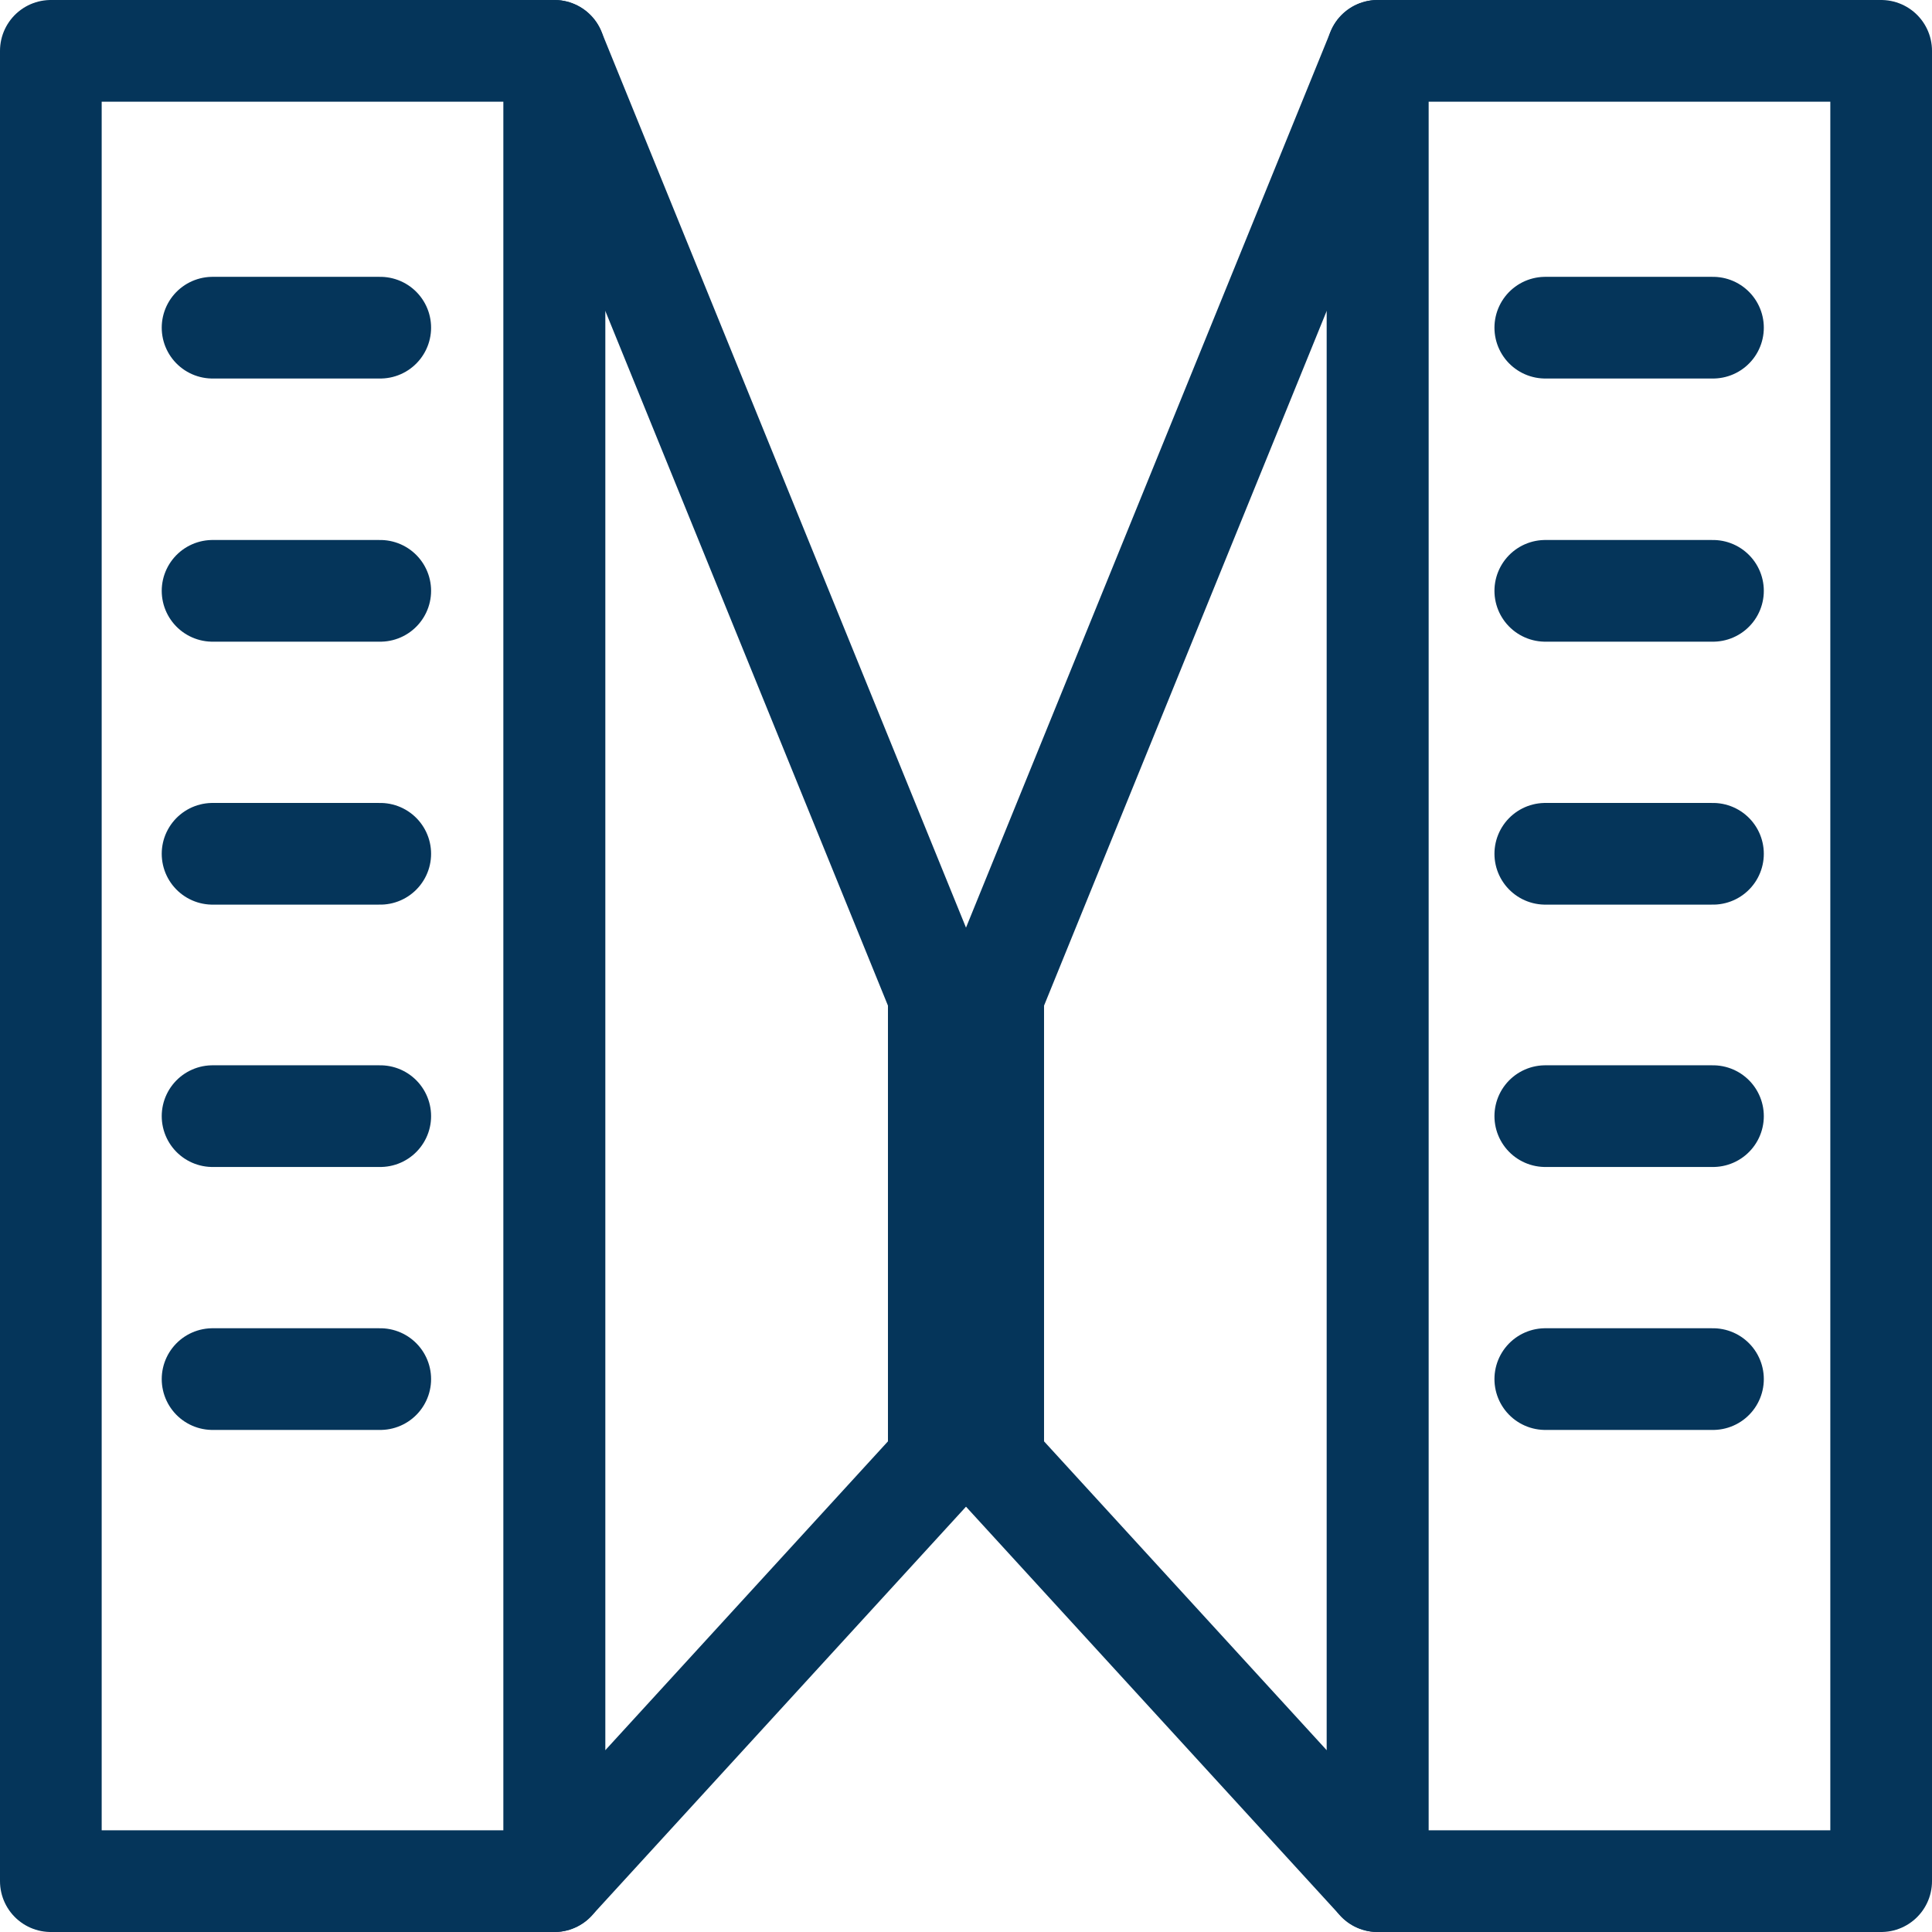 <?xml version="1.0" encoding="UTF-8"?>
<svg xmlns="http://www.w3.org/2000/svg" width="38" height="38" viewBox="0 0 38 38" fill="none">
  <path d="M37 1H27.096V37H37V1Z" stroke="#05355A" stroke-width="2" stroke-linecap="round" stroke-linejoin="round"></path>
  <path d="M10.904 1H1V37H10.904V1Z" stroke="#05355A" stroke-width="2" stroke-linecap="round" stroke-linejoin="round"></path>
  <path d="M18.465 28.738L10.904 37V1L18.465 19.584V28.738Z" stroke="#05355A" stroke-width="2" stroke-linecap="round" stroke-linejoin="round"></path>
  <path d="M19.535 28.738L27.096 37V1L19.535 19.584V28.738Z" stroke="#05355A" stroke-width="2" stroke-linecap="round" stroke-linejoin="round"></path>
  <path d="M4.181 6.445H7.479" stroke="#05355A" stroke-width="2" stroke-linecap="round" stroke-linejoin="round"></path>
  <path d="M4.181 11.621H7.479" stroke="#05355A" stroke-width="2" stroke-linecap="round" stroke-linejoin="round"></path>
  <path d="M4.181 16.793H7.479" stroke="#05355A" stroke-width="2" stroke-linecap="round" stroke-linejoin="round"></path>
  <path d="M4.181 21.953H7.479" stroke="#05355A" stroke-width="2" stroke-linecap="round" stroke-linejoin="round"></path>
  <path d="M4.181 27.125H7.479" stroke="#05355A" stroke-width="2" stroke-linecap="round" stroke-linejoin="round"></path>
  <path d="M30.394 6.445H33.692" stroke="#05355A" stroke-width="2" stroke-linecap="round" stroke-linejoin="round"></path>
  <path d="M30.394 11.621H33.692" stroke="#05355A" stroke-width="2" stroke-linecap="round" stroke-linejoin="round"></path>
  <path d="M30.394 16.793H33.692" stroke="#05355A" stroke-width="2" stroke-linecap="round" stroke-linejoin="round"></path>
  <path d="M30.394 21.953H33.692" stroke="#05355A" stroke-width="2" stroke-linecap="round" stroke-linejoin="round"></path>
  <path d="M30.394 27.125H33.692" stroke="#05355A" stroke-width="2" stroke-linecap="round" stroke-linejoin="round"></path>
</svg>

